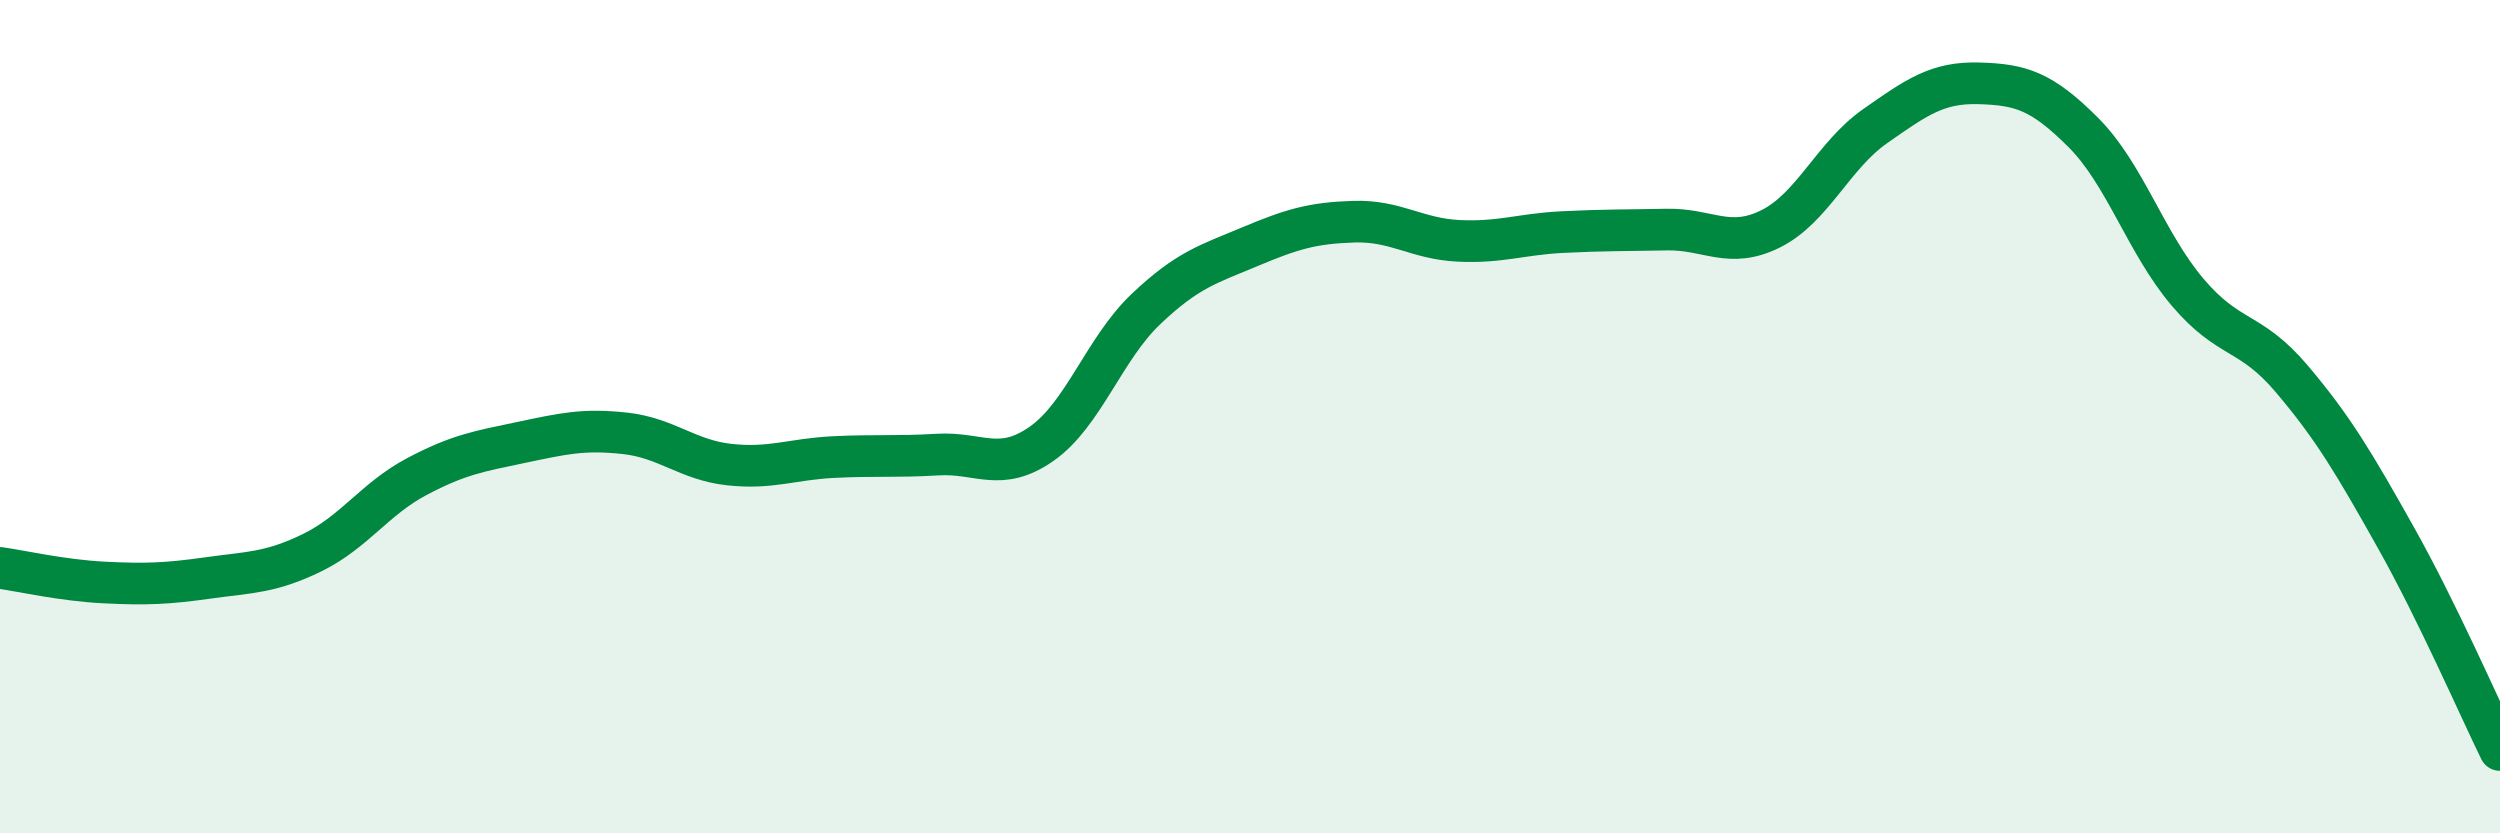 
    <svg width="60" height="20" viewBox="0 0 60 20" xmlns="http://www.w3.org/2000/svg">
      <path
        d="M 0,13.63 C 0.5,13.7 1.5,13.93 2.5,13.98 C 3.5,14.03 4,14.01 5,13.87 C 6,13.73 6.5,13.75 7.5,13.26 C 8.5,12.77 9,11.97 10,11.44 C 11,10.91 11.5,10.83 12.5,10.62 C 13.5,10.41 14,10.29 15,10.4 C 16,10.51 16.5,11.04 17.5,11.15 C 18.5,11.26 19,11.02 20,10.97 C 21,10.92 21.5,10.97 22.5,10.91 C 23.5,10.85 24,11.35 25,10.65 C 26,9.95 26.5,8.37 27.5,7.42 C 28.5,6.47 29,6.34 30,5.92 C 31,5.5 31.5,5.35 32.5,5.32 C 33.5,5.29 34,5.73 35,5.78 C 36,5.83 36.5,5.62 37.5,5.57 C 38.5,5.52 39,5.53 40,5.51 C 41,5.49 41.5,5.99 42.5,5.49 C 43.5,4.99 44,3.73 45,3.03 C 46,2.33 46.5,1.97 47.5,2 C 48.5,2.03 49,2.18 50,3.18 C 51,4.18 51.5,5.83 52.5,7.01 C 53.5,8.19 54,7.91 55,9.09 C 56,10.27 56.5,11.12 57.5,12.9 C 58.5,14.68 59.5,16.98 60,18L60 20L0 20Z"
        fill="#008740"
        opacity="0.1"
        stroke-linecap="round"
        stroke-linejoin="round"
      />
      <path
        d="M 0,13.63 C 0.5,13.7 1.5,13.93 2.5,13.98 C 3.5,14.03 4,14.01 5,13.87 C 6,13.73 6.5,13.75 7.5,13.26 C 8.5,12.77 9,11.97 10,11.44 C 11,10.91 11.5,10.83 12.5,10.62 C 13.5,10.41 14,10.29 15,10.4 C 16,10.51 16.5,11.04 17.5,11.15 C 18.5,11.26 19,11.02 20,10.97 C 21,10.92 21.5,10.97 22.5,10.91 C 23.5,10.85 24,11.35 25,10.65 C 26,9.95 26.5,8.37 27.5,7.42 C 28.5,6.47 29,6.34 30,5.92 C 31,5.5 31.5,5.35 32.5,5.32 C 33.5,5.29 34,5.73 35,5.78 C 36,5.83 36.5,5.62 37.5,5.57 C 38.5,5.52 39,5.53 40,5.51 C 41,5.49 41.5,5.99 42.5,5.49 C 43.5,4.99 44,3.73 45,3.03 C 46,2.33 46.5,1.97 47.5,2 C 48.5,2.03 49,2.18 50,3.18 C 51,4.18 51.5,5.83 52.5,7.01 C 53.5,8.19 54,7.91 55,9.09 C 56,10.27 56.5,11.12 57.5,12.9 C 58.5,14.68 59.5,16.98 60,18"
        stroke="#008740"
        stroke-width="1"
        fill="none"
        stroke-linecap="round"
        stroke-linejoin="round"
      />
    </svg>
  